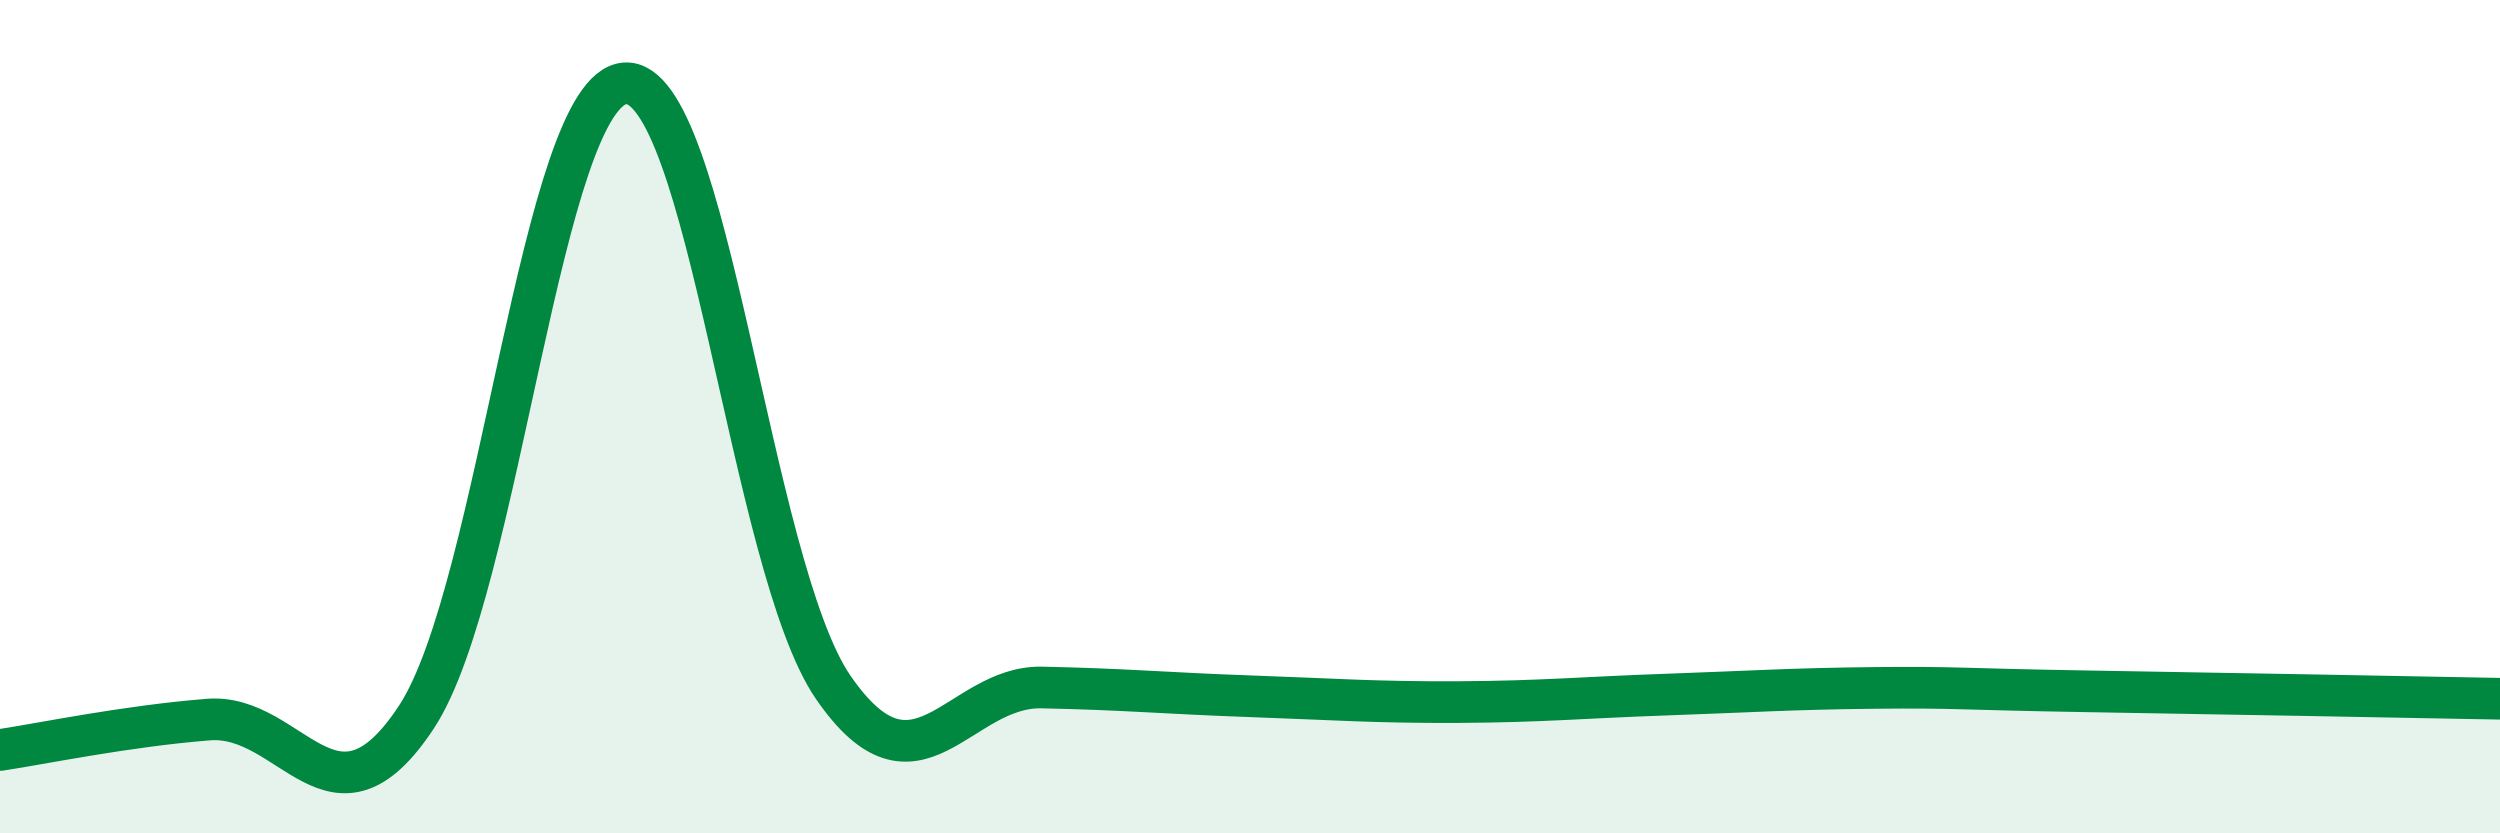 
    <svg width="60" height="20" viewBox="0 0 60 20" xmlns="http://www.w3.org/2000/svg">
      <path
        d="M 0,18 C 1,17.85 3,17.43 5,17.27 C 7,17.11 8,20.25 10,17.2 C 12,14.15 13,2.14 15,2 C 17,1.86 18,13.6 20,16.5 C 22,19.4 23,16.46 25,16.5 C 27,16.54 28,16.64 30,16.71 C 32,16.78 33,16.86 35,16.85 C 37,16.84 38,16.74 40,16.67 C 42,16.6 43,16.53 45,16.51 C 47,16.49 47,16.54 50,16.59 C 53,16.64 58,16.73 60,16.77L60 20L0 20Z"
        fill="#008740"
        opacity="0.1"
        stroke-linecap="round"
        stroke-linejoin="round"
      />
      <path
        d="M 0,18 C 1,17.85 3,17.43 5,17.27 C 7,17.11 8,20.25 10,17.2 C 12,14.15 13,2.14 15,2 C 17,1.86 18,13.6 20,16.5 C 22,19.4 23,16.46 25,16.5 C 27,16.54 28,16.64 30,16.71 C 32,16.78 33,16.86 35,16.85 C 37,16.84 38,16.74 40,16.67 C 42,16.6 43,16.53 45,16.51 C 47,16.49 47,16.54 50,16.59 C 53,16.64 58,16.73 60,16.77"
        stroke="#008740"
        stroke-width="1"
        fill="none"
        stroke-linecap="round"
        stroke-linejoin="round"
      />
    </svg>
  